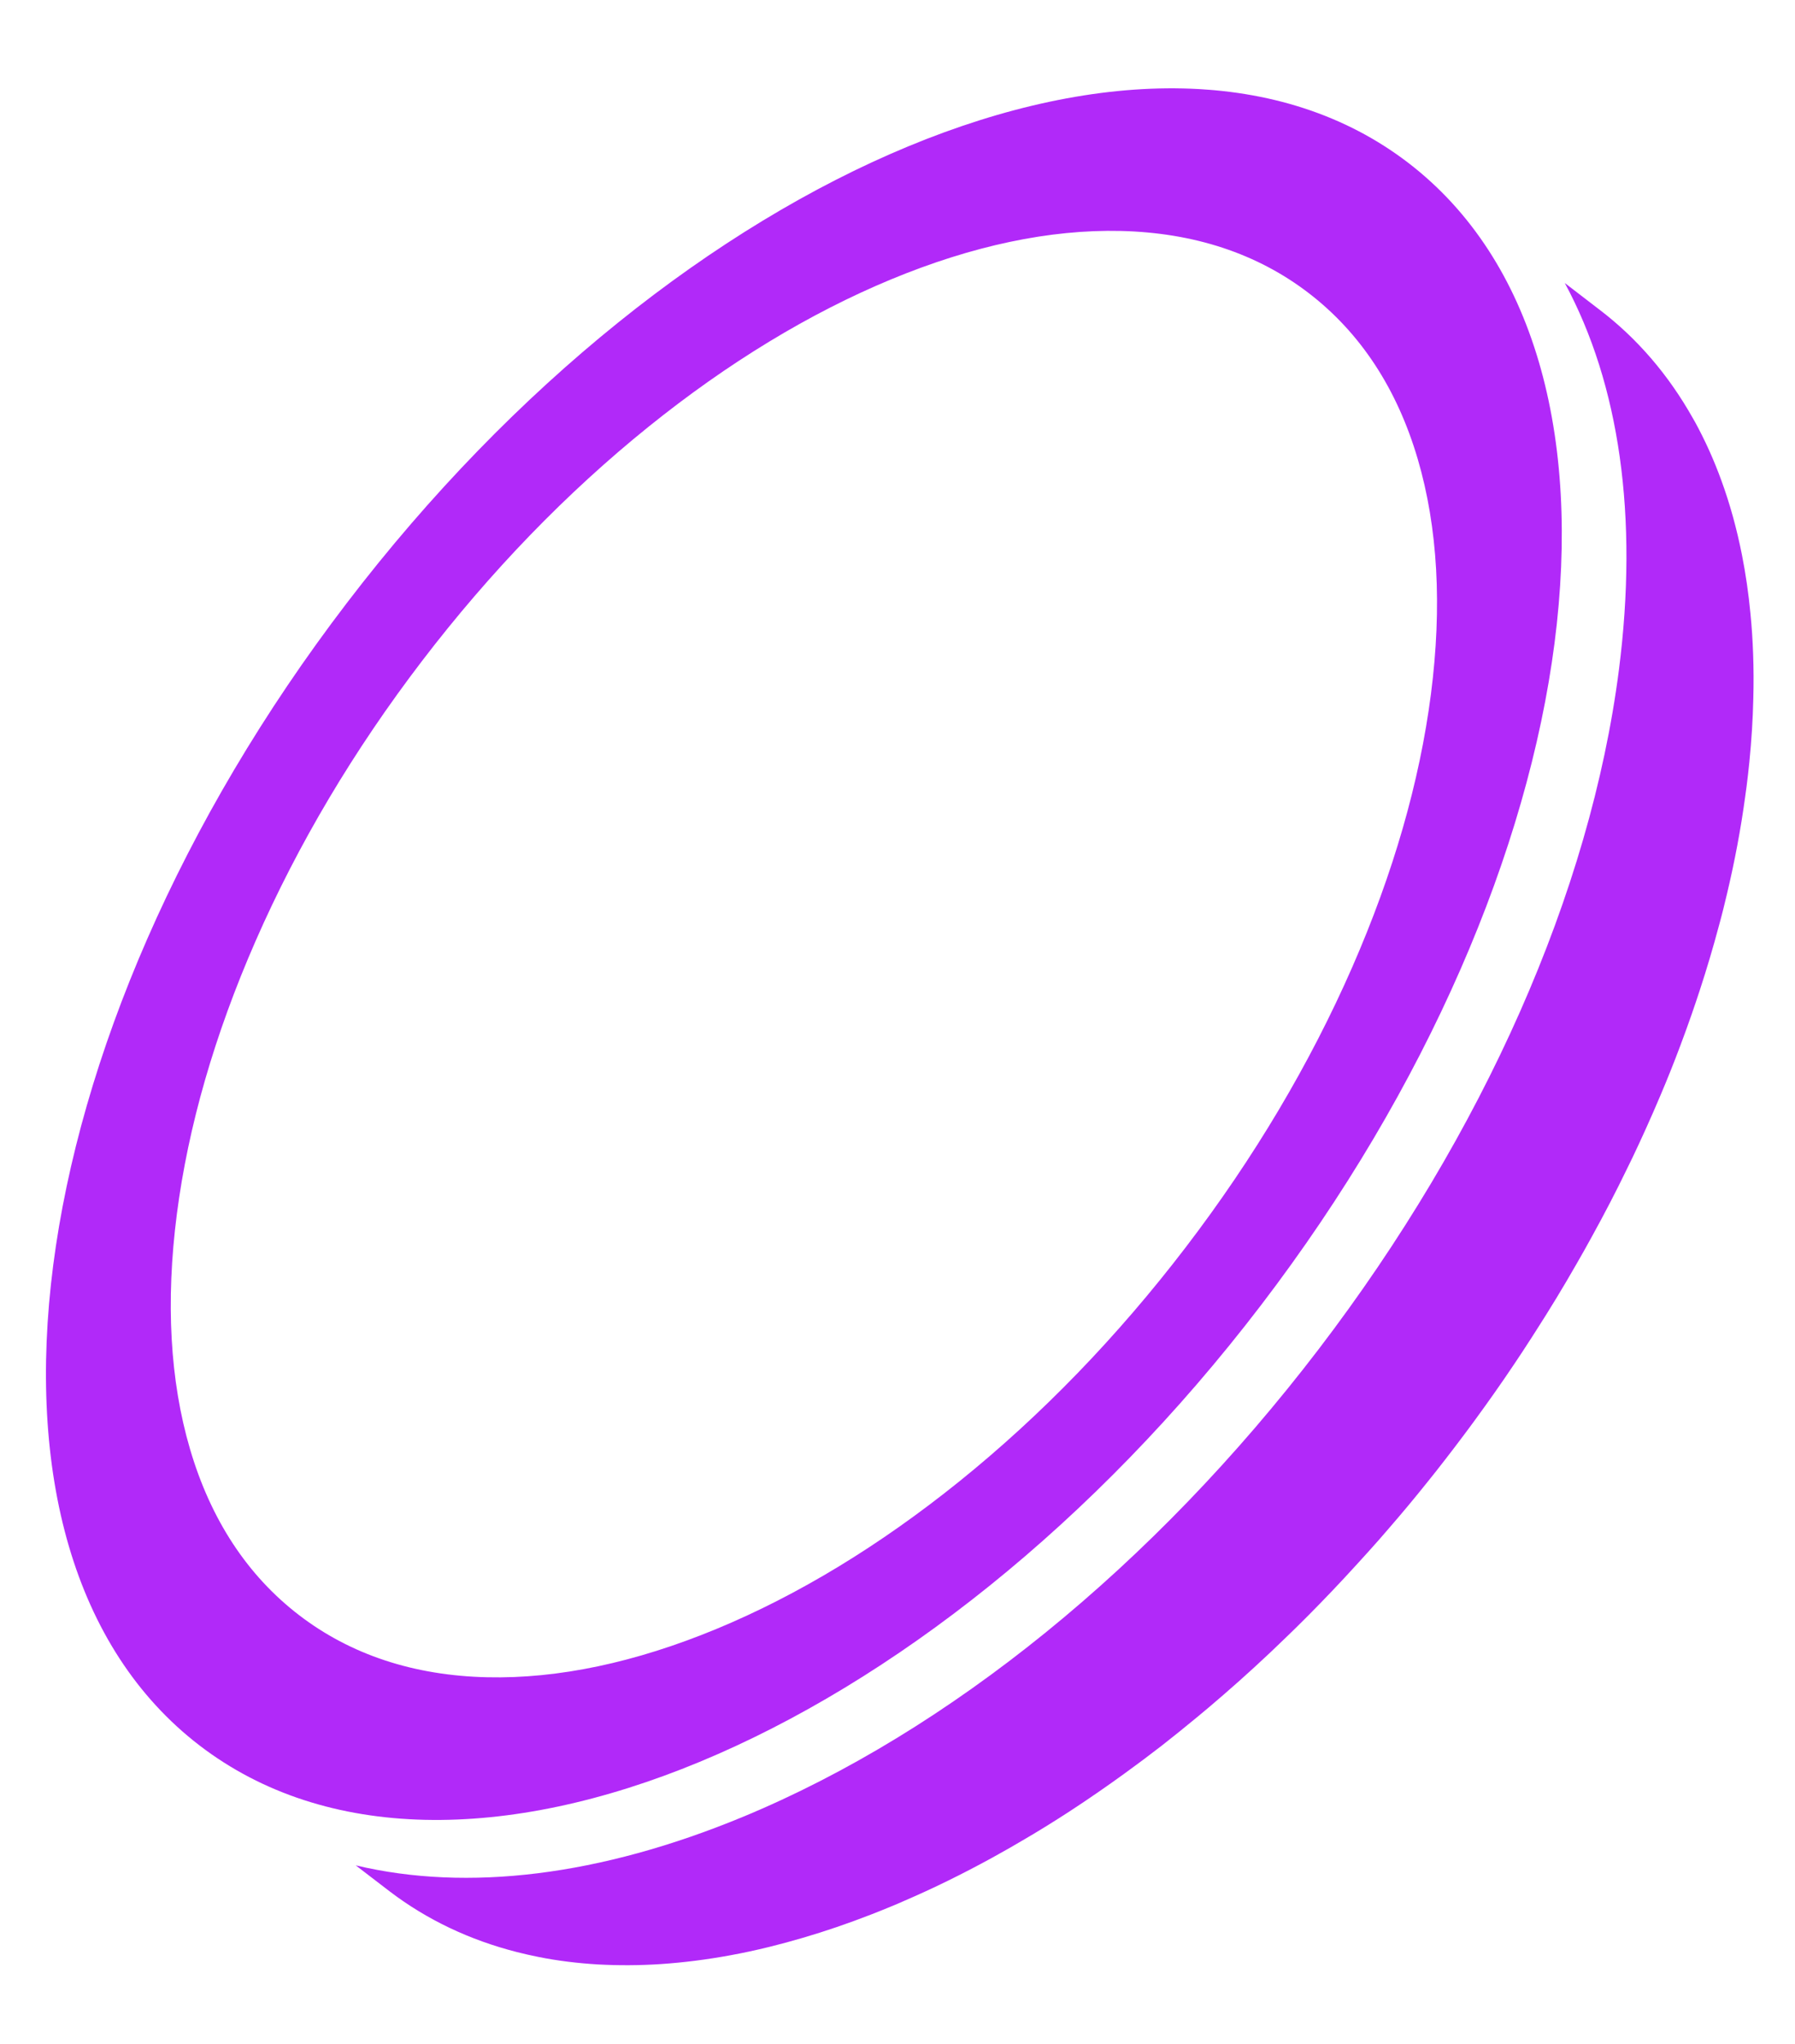 <svg width="101" height="115" viewBox="0 0 101 115" fill="none" xmlns="http://www.w3.org/2000/svg">
<g id="icons" clip-path="url(#clip0_419_2445)">
<path id="Vector" d="M88.049 15.928L89.976 17.409C92.101 19.021 93.88 21.084 95.266 23.557C95.304 23.619 95.336 23.683 95.374 23.744C95.939 24.779 96.439 25.883 96.863 27.054C97.339 28.358 97.723 29.749 98.014 31.22C98.225 32.283 98.385 33.385 98.494 34.531C98.568 35.273 98.617 36.035 98.644 36.81C98.673 37.627 98.678 38.463 98.654 39.313C98.628 40.466 98.555 41.653 98.433 42.87C98.385 43.341 98.332 43.824 98.269 44.306C98.261 44.386 98.25 44.467 98.235 44.548C98.225 44.648 98.21 44.751 98.194 44.851C97.949 46.655 97.607 48.469 97.175 50.291C97.107 50.584 97.036 50.877 96.962 51.17C96.884 51.479 96.803 51.794 96.716 52.105C96.395 53.308 96.038 54.514 95.645 55.714C95.491 56.187 95.331 56.659 95.166 57.133C94.969 57.699 94.763 58.263 94.552 58.827C94.203 59.761 93.832 60.69 93.438 61.618C93.168 62.262 92.884 62.903 92.595 63.546C92.355 64.079 92.107 64.613 91.854 65.143C91.762 65.339 91.663 65.537 91.566 65.733C90.938 67.034 90.269 68.322 89.562 69.602C89.285 70.11 89.002 70.613 88.712 71.115C88.706 71.123 88.705 71.132 88.699 71.137C87.969 72.415 87.202 73.679 86.401 74.923C86.313 75.066 86.219 75.211 86.127 75.351C85.819 75.832 85.504 76.31 85.182 76.788C84.476 77.842 83.744 78.881 82.993 79.907C82.772 80.212 82.546 80.514 82.32 80.815C81.977 81.272 81.631 81.73 81.279 82.18C80.961 82.594 80.638 83.001 80.312 83.405C79.608 84.285 78.888 85.151 78.15 86.001C77.779 86.435 77.401 86.867 77.015 87.292C76.805 87.527 76.596 87.757 76.383 87.989C75.48 88.982 74.556 89.957 73.614 90.905C73.518 91.005 73.421 91.099 73.322 91.196C73.011 91.508 72.695 91.818 72.379 92.121C71.226 93.243 70.048 94.323 68.85 95.362C68.796 95.412 68.74 95.458 68.683 95.505C68.241 95.89 67.794 96.268 67.344 96.638C66.689 97.182 66.026 97.714 65.362 98.235C64.686 98.758 64.002 99.272 63.316 99.768C62.831 100.122 62.342 100.466 61.849 100.808C61.313 101.181 60.769 101.544 60.228 101.899C59.299 102.505 58.367 103.083 57.42 103.631C57.01 103.875 56.595 104.11 56.178 104.341C56.053 104.411 55.927 104.481 55.802 104.551C54.169 105.447 52.516 106.26 50.854 106.975C50.628 107.077 50.397 107.175 50.166 107.269C50.151 107.276 50.134 107.283 50.12 107.288C49.75 107.442 49.386 107.587 49.02 107.73C47.712 108.239 46.431 108.676 45.171 109.045C44.539 109.231 43.913 109.4 43.294 109.553C42.549 109.737 41.815 109.895 41.091 110.027C39.756 110.272 38.458 110.436 37.193 110.521C35.982 110.601 34.799 110.604 33.657 110.543C32.493 110.474 31.368 110.336 30.287 110.118C29.878 110.036 29.476 109.946 29.079 109.844C26.409 109.163 24.015 108.018 21.951 106.45L20.015 104.966C26.303 106.466 33.763 105.564 41.794 102.24C53.397 97.435 64.9 88.092 74.191 75.93C83.481 63.768 89.485 50.196 91.09 37.711C92.199 29.073 91.126 21.625 88.046 15.925L88.049 15.928Z" fill="#B129F9"/>
<path id="Vector_2" d="M16.82 90.88C13.918 88.65 11.856 85.508 10.691 81.538C9.564 77.7 9.316 73.252 9.951 68.319C10.587 63.386 12.077 58.216 14.379 52.957C16.76 47.518 19.91 42.213 23.75 37.189C27.59 32.166 31.876 27.733 36.496 24.01C40.961 20.414 45.551 17.625 50.134 15.723C54.719 13.822 59.067 12.905 63.055 12.996C67.18 13.092 70.746 14.269 73.646 16.499C76.546 18.728 78.61 21.871 79.775 25.841C80.902 29.678 81.15 34.126 80.515 39.059C79.879 43.995 78.389 49.162 76.088 54.421C73.707 59.86 70.556 65.166 66.716 70.189C62.876 75.213 58.59 79.645 53.97 83.368C49.505 86.964 44.915 89.754 40.332 91.655C35.747 93.556 31.399 94.474 27.411 94.382C23.286 94.287 19.72 93.109 16.82 90.88ZM11.219 98.213C25.424 109.125 52.168 98.037 70.953 73.446C89.737 48.859 93.452 20.081 79.247 9.169C65.041 -1.743 38.298 9.345 19.513 33.935C0.726 58.522 -2.987 87.3 11.219 98.213Z" fill="#B129F9"/>
</g>
<defs>
<clipPath id="clip0_419_2445">
<rect width="107.663" height="93.308" fill="white" transform="translate(0.287 108.184) rotate(-85.946)"/>
</clipPath>
</defs>
</svg>
